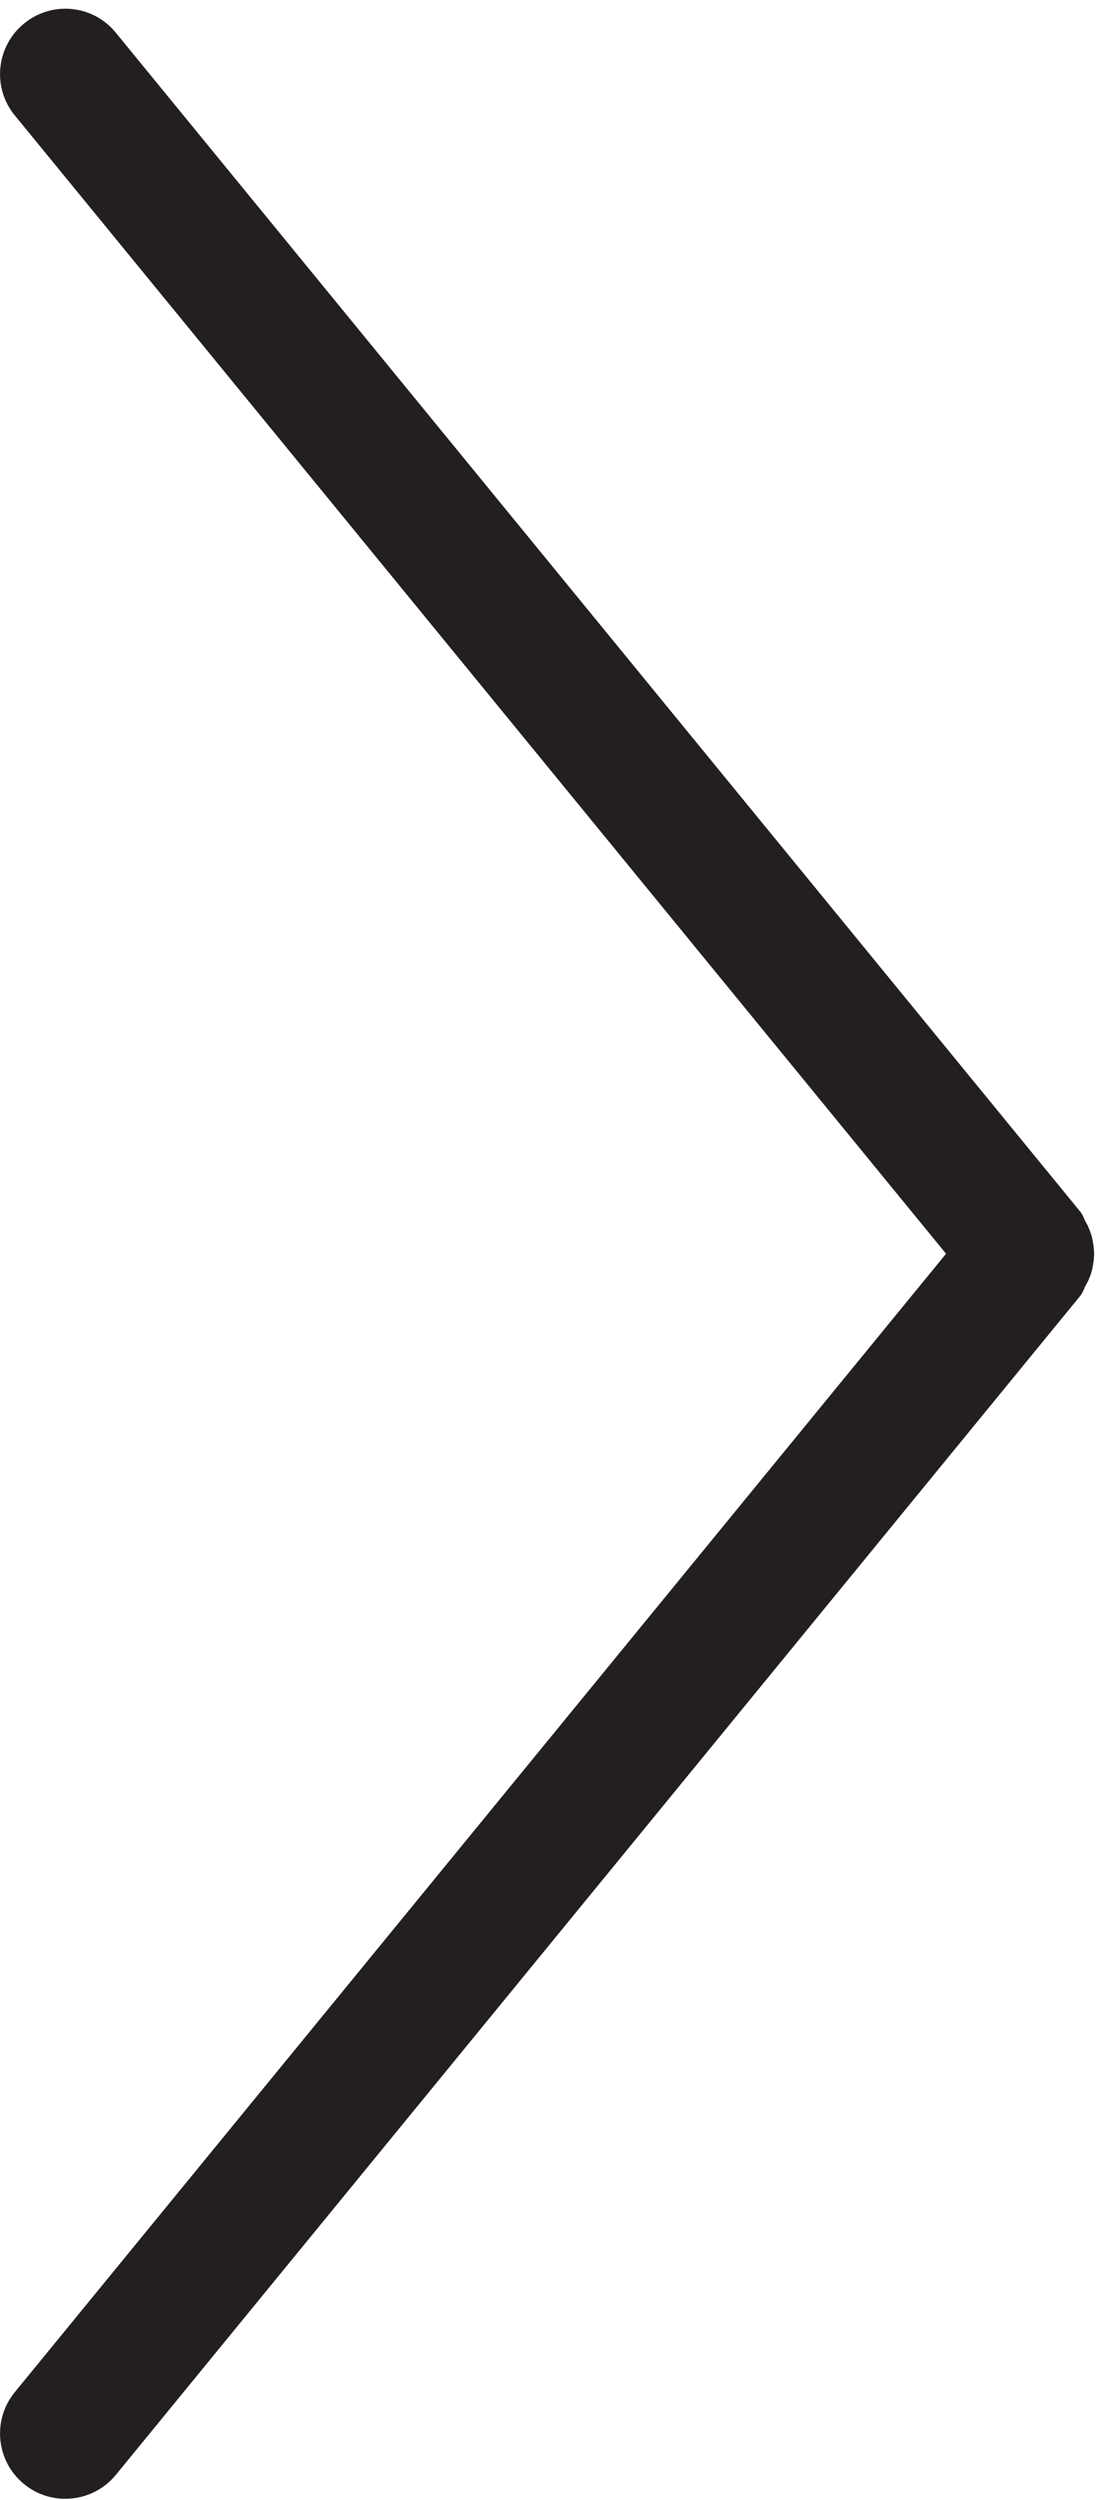 <?xml version="1.0" encoding="UTF-8"?>
<svg width="18px" height="41px" viewBox="0 0 18 41" version="1.1" xmlns="http://www.w3.org/2000/svg" xmlns:xlink="http://www.w3.org/1999/xlink">
    <!-- Generator: sketchtool 52.5 (67469) - http://www.bohemiancoding.com/sketch -->
    <title>BA120277-FF4A-4748-BD45-D35CC663CFAA</title>
    <desc>Created with sketchtool.</desc>
    <defs>
        <path d="M17.936,20.59 C17.947,20.533 17.951,20.475 17.953,20.417 C17.951,20.357 17.947,20.301 17.936,20.243 C17.923,20.149 17.895,20.061 17.855,19.971 C17.844,19.945 17.831,19.922 17.816,19.9 C17.786,19.84 17.767,19.776 17.724,19.725 L1.901,0.394 C1.526,-0.067 0.851,-0.133 0.393,0.244 C-0.064,0.619 -0.132,1.294 0.243,1.75 L15.523,20.417 L0.243,39.085 C-0.132,39.544 -0.064,40.217 0.393,40.592 C0.592,40.755 0.832,40.834 1.07,40.834 C1.38,40.834 1.689,40.701 1.901,40.442 L17.724,21.109 C17.767,21.055 17.786,20.991 17.816,20.933 C17.831,20.908 17.844,20.886 17.855,20.86 C17.895,20.773 17.923,20.685 17.936,20.59" id="path-1"></path>
    </defs>
    <g id="Desktop" stroke="none" stroke-width="1" fill="none" fill-rule="evenodd">
        <g id="Desktop-Homepage-Logged-Out" transform="translate(-1340, -1717)">
            <g id="Component-/-Product-/-Carousel" transform="translate(0, 1509)">
                <g id="Picked-For-You">
                    <g id="Icon-/-Caret-Right" transform="translate(1325, 206)">
                        <g transform="translate(15, 2.143)">
                            <mask id="mask-2" fill="white">
                                <use xlink:href="#path-1"></use>
                            </mask>
                            <use id="Fill-1" fill="#231F20" xlink:href="#path-1"></use>
                            <g id="Color-/-Black" mask="url(#mask-2)">
                                <g transform="translate(-32.143, -34.286)"></g>
                            </g>
                        </g>
                    </g>
                </g>
            </g>
        </g>
    </g>
</svg>
